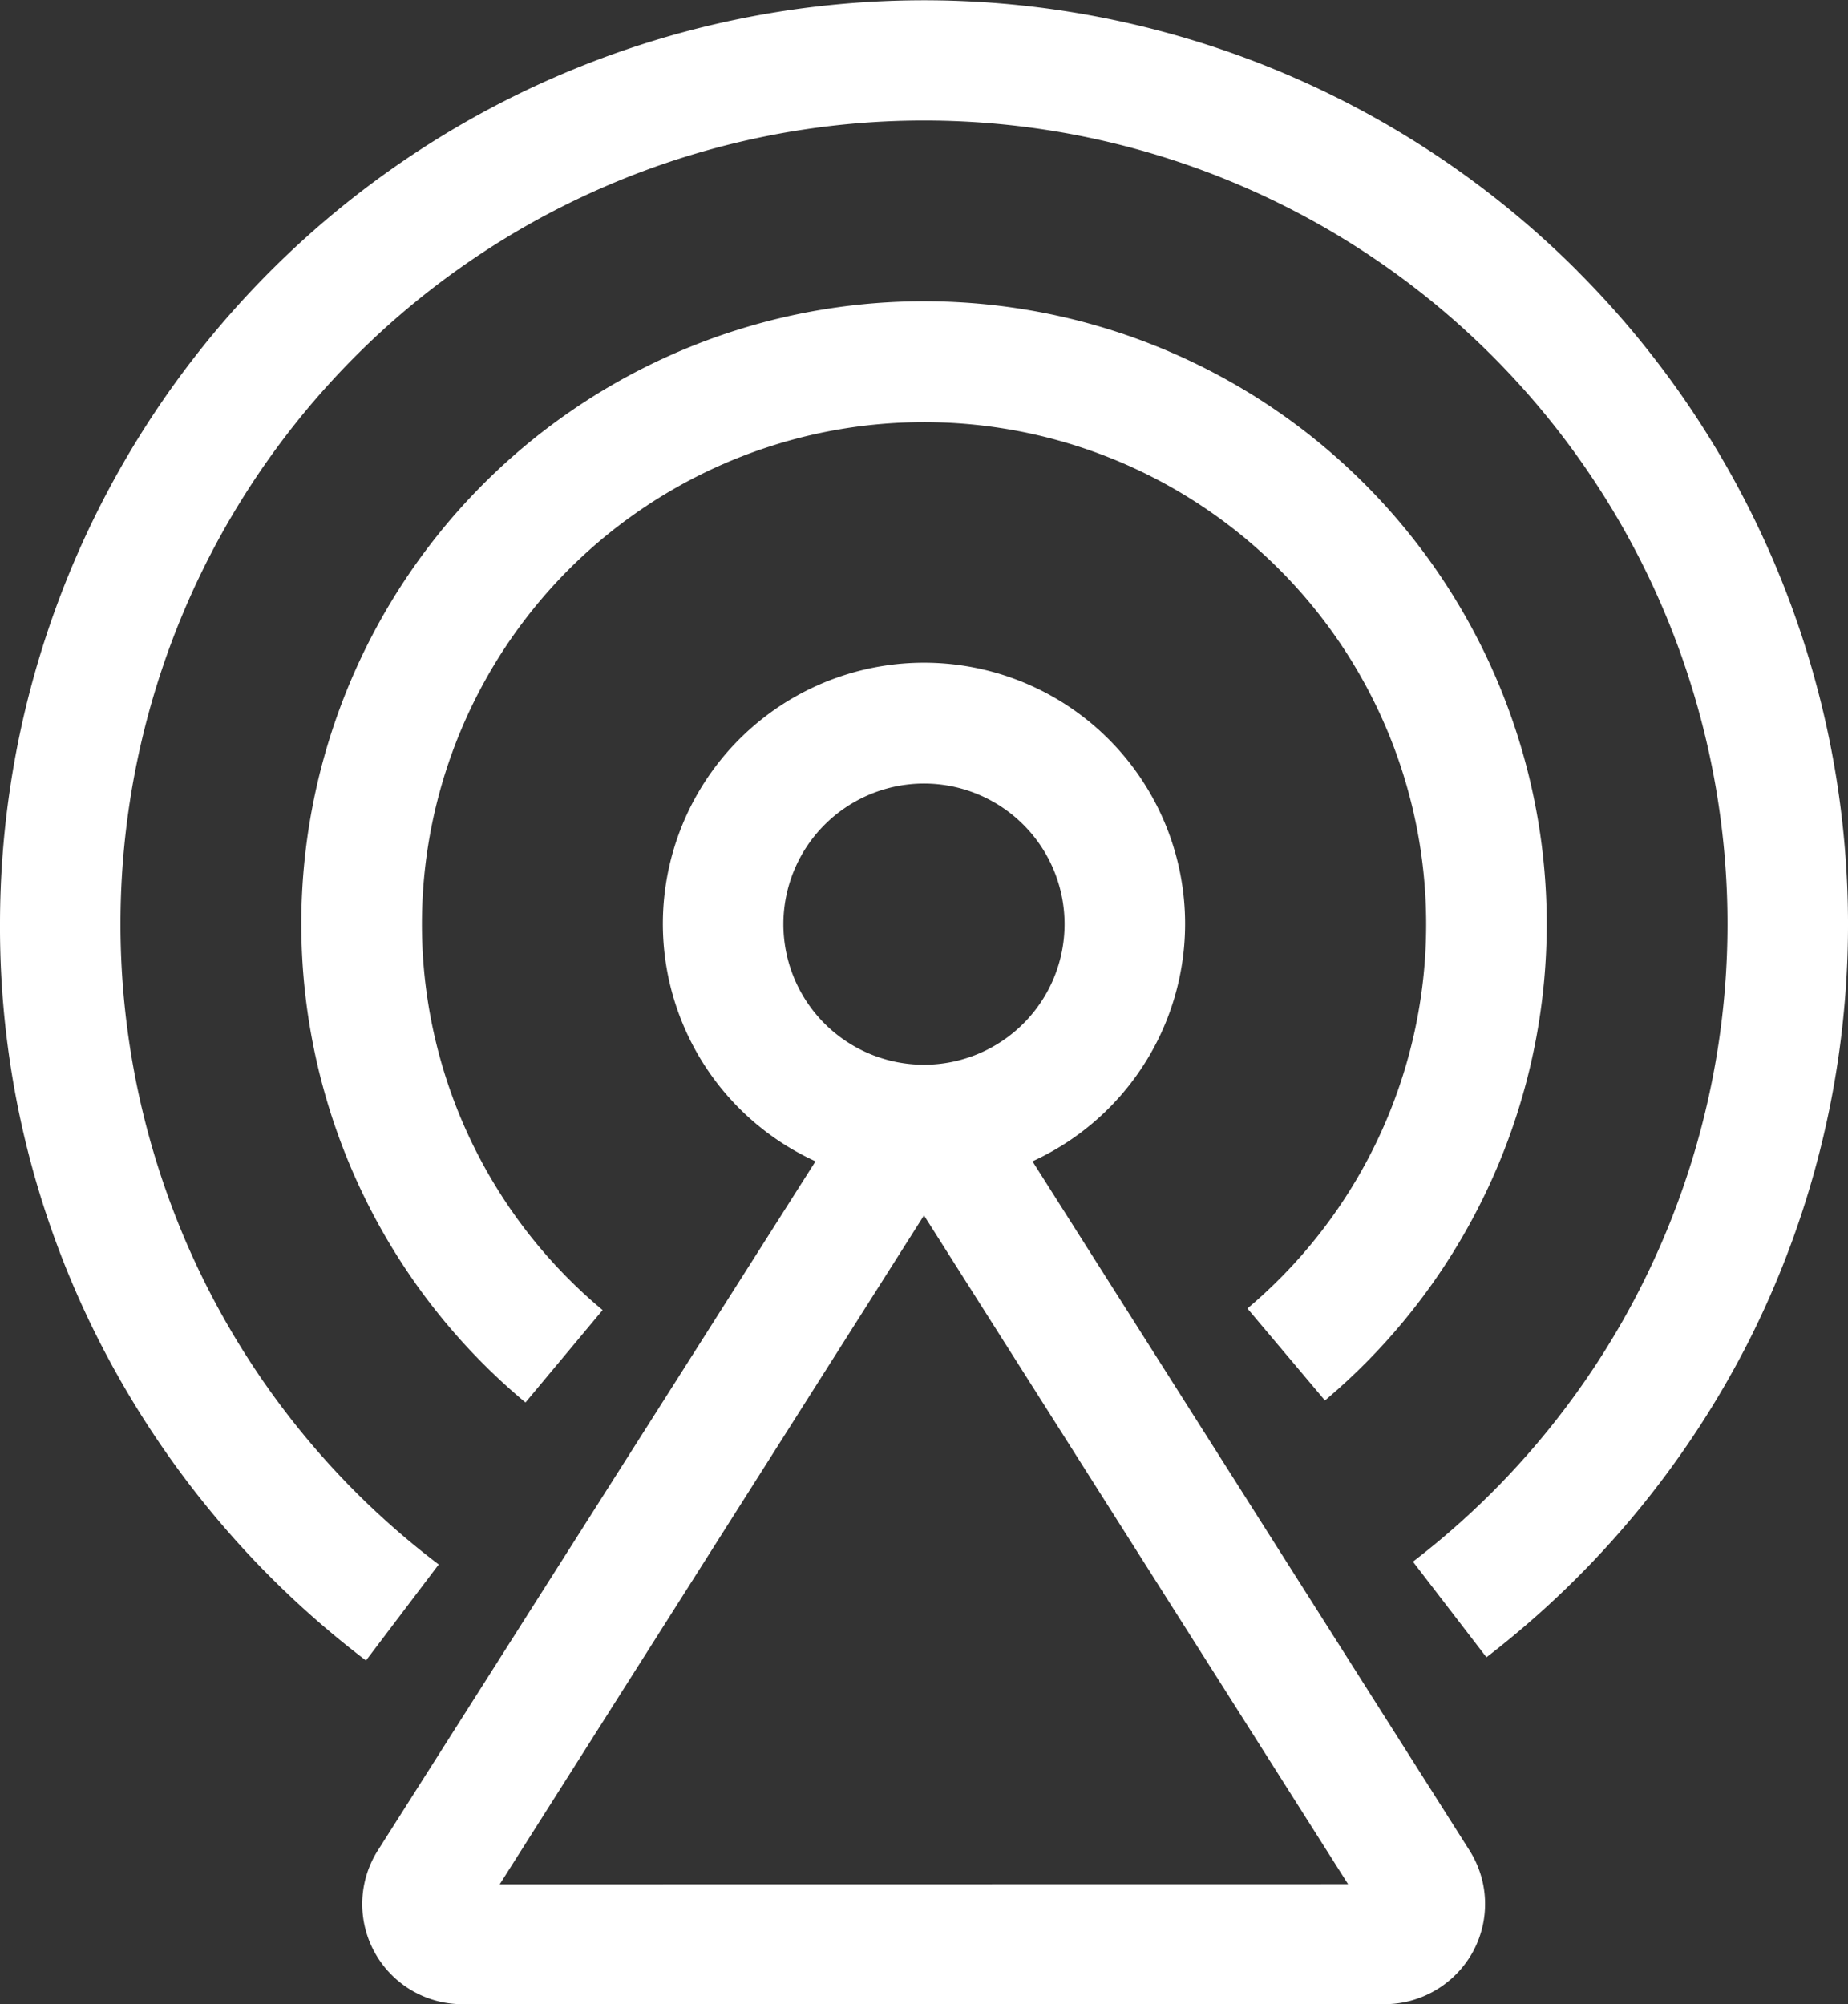 <svg xmlns="http://www.w3.org/2000/svg" width="58.698" height="63.661" viewBox="0 0 58.698 63.661">
  <rect x="0" y="0" width="58.698" height="63.661" fill="#333333" stroke="none"/>
  <defs>
    <style>
      .cls-1 {
        fill: #fff;
      }
    </style>
  </defs>
  <g id="组_476" data-name="组 476" transform="translate(-40.96 -2.048)">
    <path id="路径_276" data-name="路径 276" class="cls-1" d="M224.611,187.638l2.463,2.922a19.779,19.779,0,1,0-25.393.064l2.45-2.935a15.949,15.949,0,1,1,20.48-.051Z" transform="translate(-144.03 -144.03)"/>
    <path id="路径_277" data-name="路径 277" class="cls-1" d="M91.057,10.648A29.349,29.349,0,0,0,40.96,31.4a28.967,28.967,0,0,0,3.165,13.271,29.585,29.585,0,0,0,8.46,10.119l2.31-3.05a25.522,25.522,0,1,1,30.944-.089l2.335,3.037a29.589,29.589,0,0,0,8.358-10.093,29.356,29.356,0,0,0-5.474-33.943Z"/>
    <path id="路径_278" data-name="路径 278" class="cls-1" d="M246.975,355.8a8.294,8.294,0,1,0-6.891,0l-13.9,21.884a3.18,3.18,0,0,0,2.692,4.887h29.285a3.209,3.209,0,0,0,2.794-1.646,3.175,3.175,0,0,0-.1-3.241ZM243.529,343.8a4.466,4.466,0,1,1-4.466,4.466A4.471,4.471,0,0,1,243.529,343.8Zm-13.475,34.963,13.475-21.246L257,378.759Z" transform="translate(-173.221 -316.865)"/>
  </g>
</svg>

